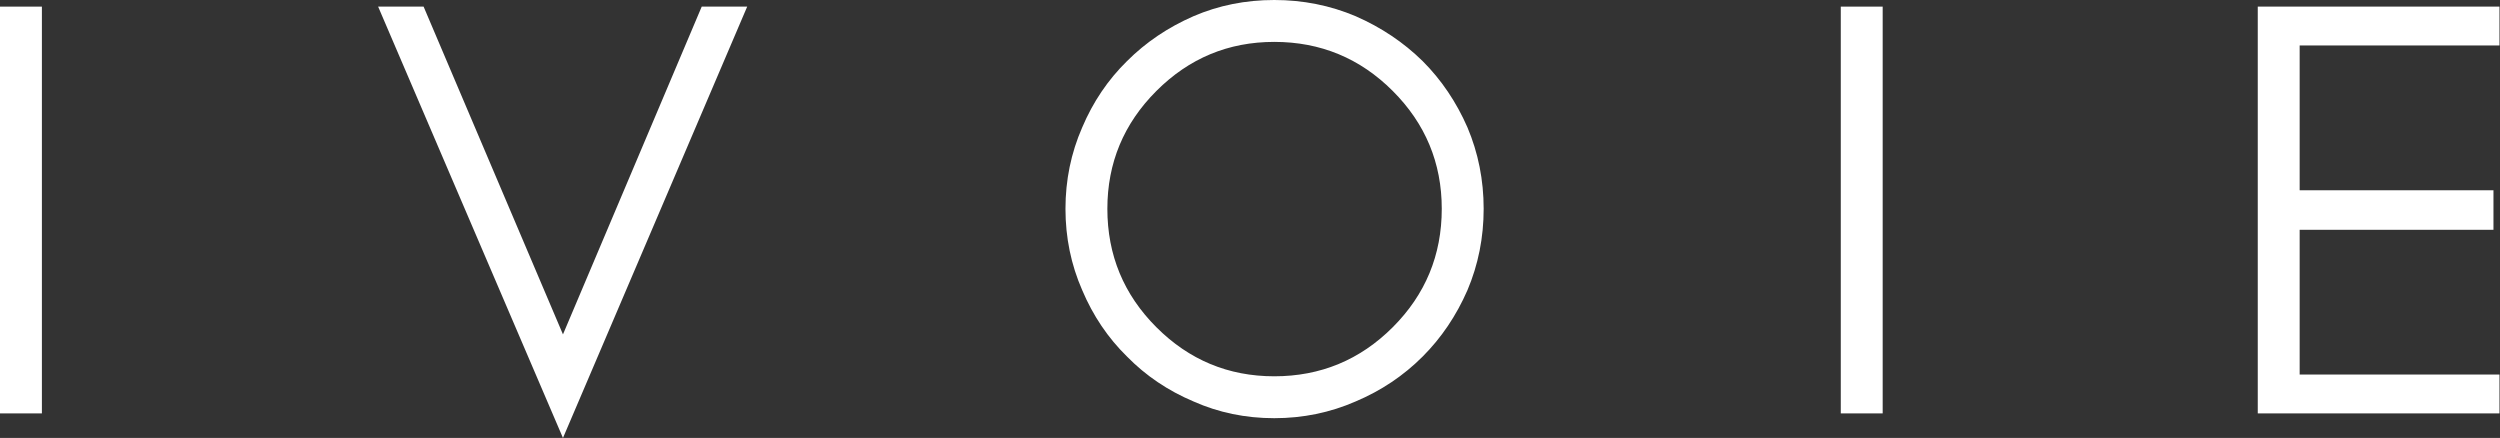 <svg style="fill-rule:evenodd;clip-rule:evenodd;stroke-linejoin:round;stroke-miterlimit:2;" xml:space="preserve" xmlns:xlink="http://www.w3.org/1999/xlink" xmlns="http://www.w3.org/2000/svg" version="1.1" viewBox="0 0 685 120" height="100%" width="100%"><rect x="0" y="0" width="685" height="120" fill="#333333" stroke="none"/><g><g><rect style="fill:#fff;fill-rule:nonzero;" height="111.458" width="11.479" y="1.813" x="0"></rect></g></g><g><g><path style="fill:#fff;fill-rule:nonzero;" d="M154.252,120l-50.646,-118.188l12.459,0.001l38.187,89.812l38.021,-89.813l12.458,0.001l-50.479,118.187Z"></path></g></g><g><g><path style="fill:#fff;fill-rule:nonzero;" d="M395.043,57.208c0,-12.567 -4.479,-23.333 -13.437,-32.291c-8.958,-8.959 -19.781,-13.438 -32.458,-13.438c-12.573,0 -23.334,4.479 -32.292,13.438c-8.958,8.958 -13.438,19.724 -13.438,32.291c0,12.683 4.48,23.5 13.438,32.459c8.958,8.958 19.719,13.437 32.292,13.437c12.677,0 23.5,-4.479 32.458,-13.437c8.958,-8.959 13.437,-19.776 13.437,-32.459Zm11.48,0c-0,7.875 -1.48,15.308 -4.438,22.292c-3.057,7 -7.156,13.073 -12.292,18.208c-5.239,5.24 -11.354,9.334 -18.354,12.292c-7,3.057 -14.432,4.583 -22.291,4.583c-7.875,0 -15.25,-1.526 -22.125,-4.583c-7,-2.958 -13.073,-7.052 -18.209,-12.292c-5.239,-5.135 -9.333,-11.208 -12.291,-18.208c-3.058,-6.984 -4.584,-14.417 -4.584,-22.292c0,-7.859 1.526,-15.291 4.584,-22.291c2.958,-6.985 7.052,-13.047 12.291,-18.188c5.136,-5.135 11.209,-9.234 18.209,-12.292c6.875,-2.958 14.25,-4.437 22.125,-4.437c7.859,-0 15.291,1.479 22.291,4.437c7,3.058 13.115,7.157 18.354,12.292c5.136,5.141 9.235,11.203 12.292,18.188c2.958,7 4.438,14.432 4.438,22.291Z"></path></g></g><g><g><rect style="fill:#fff;fill-rule:nonzero;" height="111.458" width="11.479" y="1.813" x="504.374"></rect></g></g><g><g><path style="fill:#fff;fill-rule:nonzero;" d="M684.856,113.271l-66.229,-0l-0,-111.459l66.229,0.001l-0,10.645l-54.75,0l-0,39.667l53.104,0l-0,10.833l-53.104,0l-0,39.667l54.75,0l-0,10.646Z"></path></g></g></svg>